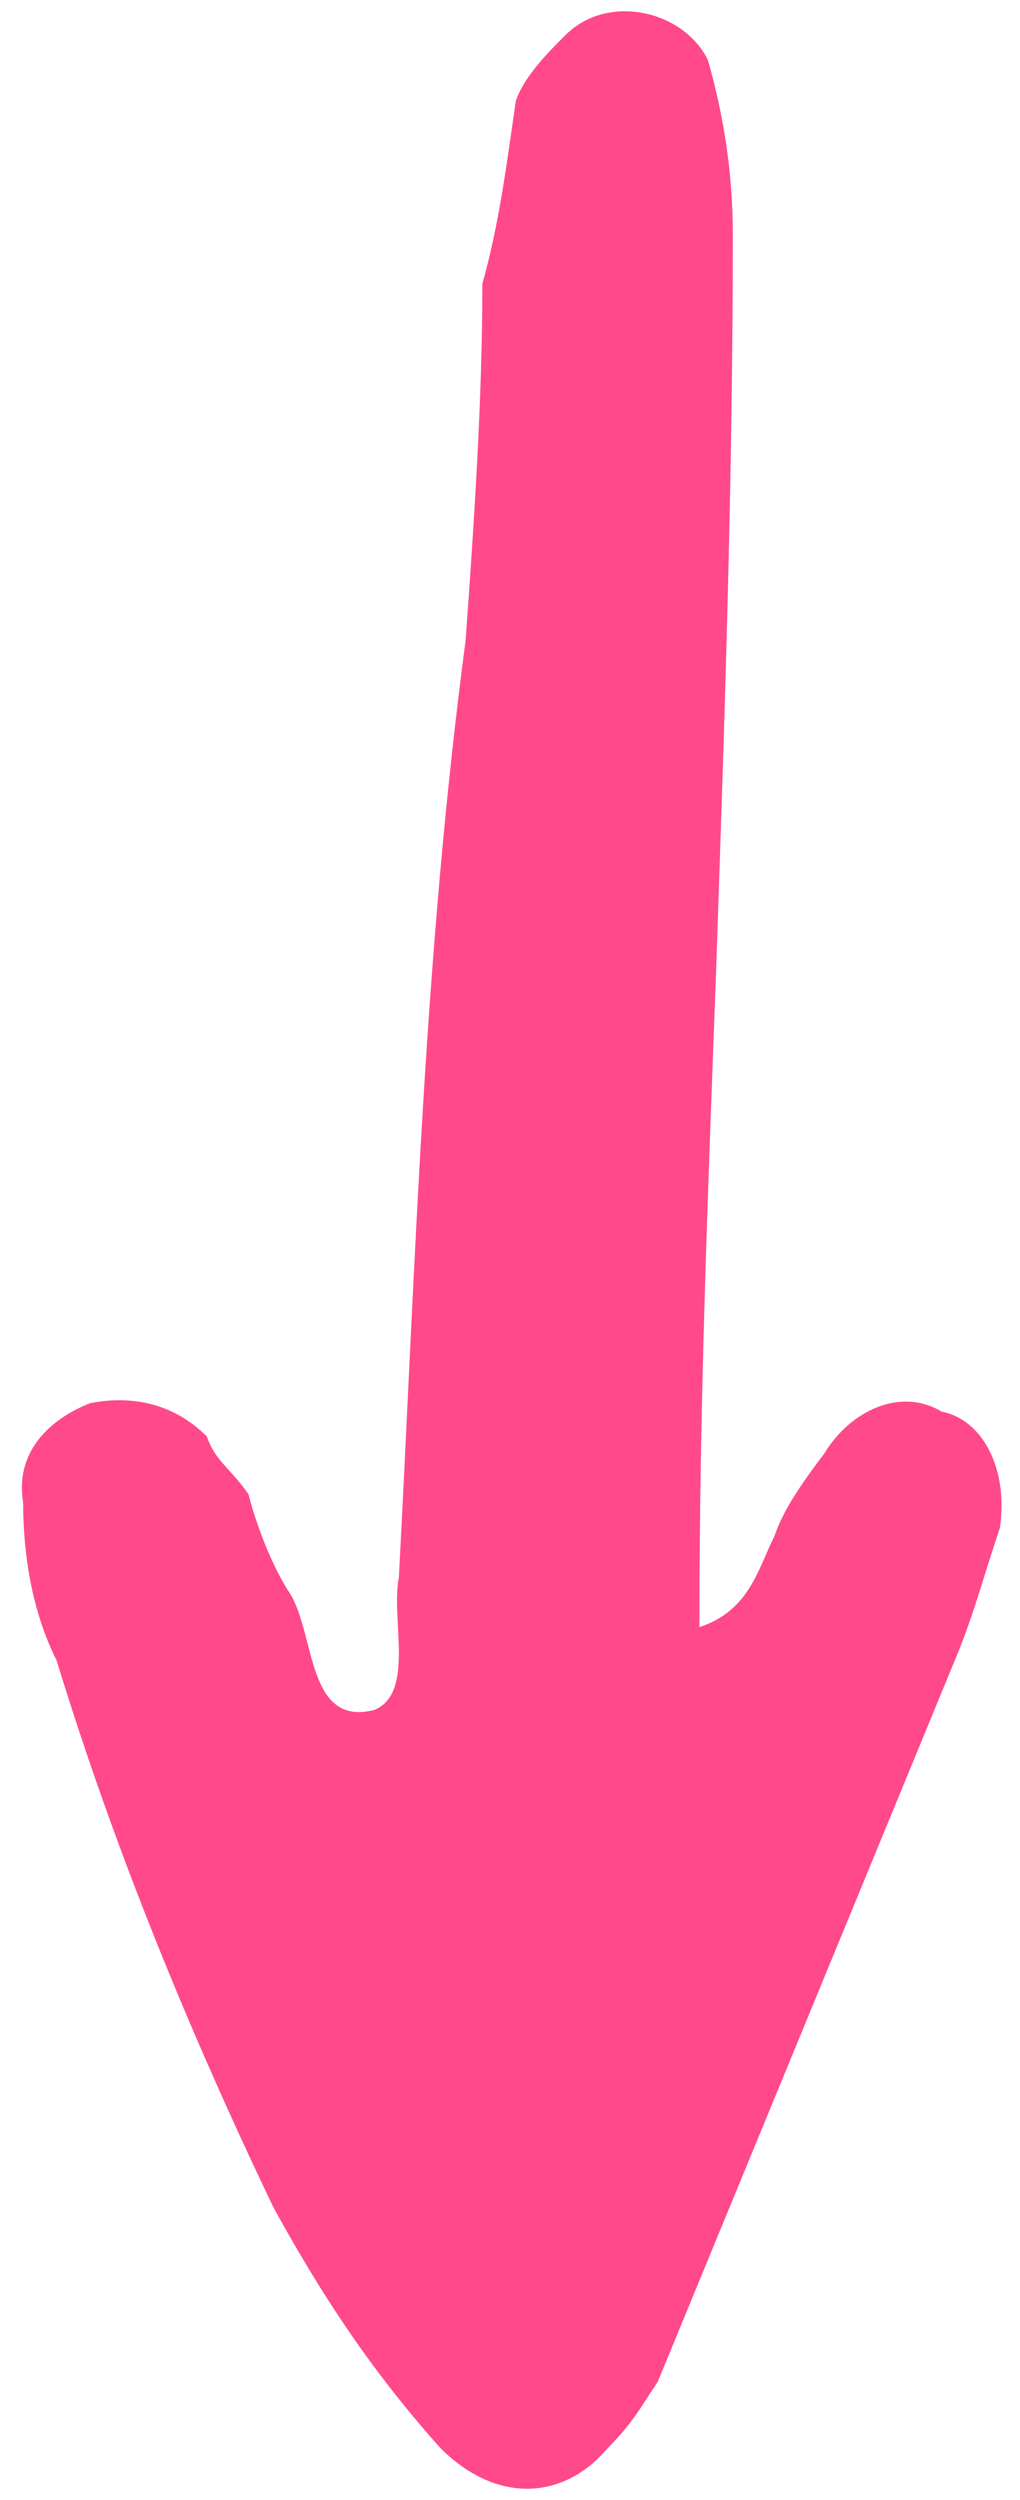 <svg width="20" height="49" viewBox="0 0 20 49" fill="none" xmlns="http://www.w3.org/2000/svg">
<path d="M11.095 0.681C10.767 1.007 10.276 1.494 10.113 1.982C9.949 3.12 9.785 4.42 9.458 5.558C9.458 7.834 9.294 10.272 9.13 12.548C8.312 18.725 8.148 24.74 7.821 30.917C7.657 31.73 8.148 33.193 7.33 33.518C6.02 33.843 6.184 32.055 5.692 31.242C5.365 30.755 5.038 29.942 4.874 29.292C4.547 28.804 4.219 28.641 4.055 28.154C3.401 27.503 2.582 27.341 1.764 27.503C0.945 27.828 0.29 28.479 0.454 29.454C0.454 30.43 0.618 31.567 1.109 32.543C2.255 36.282 3.728 39.858 5.365 43.272C6.347 45.06 7.33 46.523 8.639 47.986C9.785 49.124 11.095 48.961 11.913 47.986C12.404 47.498 12.568 47.173 12.896 46.685L18.789 32.38C19.116 31.567 19.28 30.917 19.607 29.942C19.771 28.804 19.28 27.828 18.461 27.666C17.643 27.178 16.661 27.666 16.169 28.479C15.678 29.129 15.351 29.617 15.187 30.104C14.86 30.755 14.696 31.567 13.714 31.892C13.714 27.503 13.878 23.439 14.041 19.05C14.205 14.174 14.369 9.46 14.369 4.583C14.369 3.445 14.205 2.307 13.878 1.169C13.387 0.194 11.913 -0.131 11.095 0.681Z" fill="#FF498B"/>
</svg>
